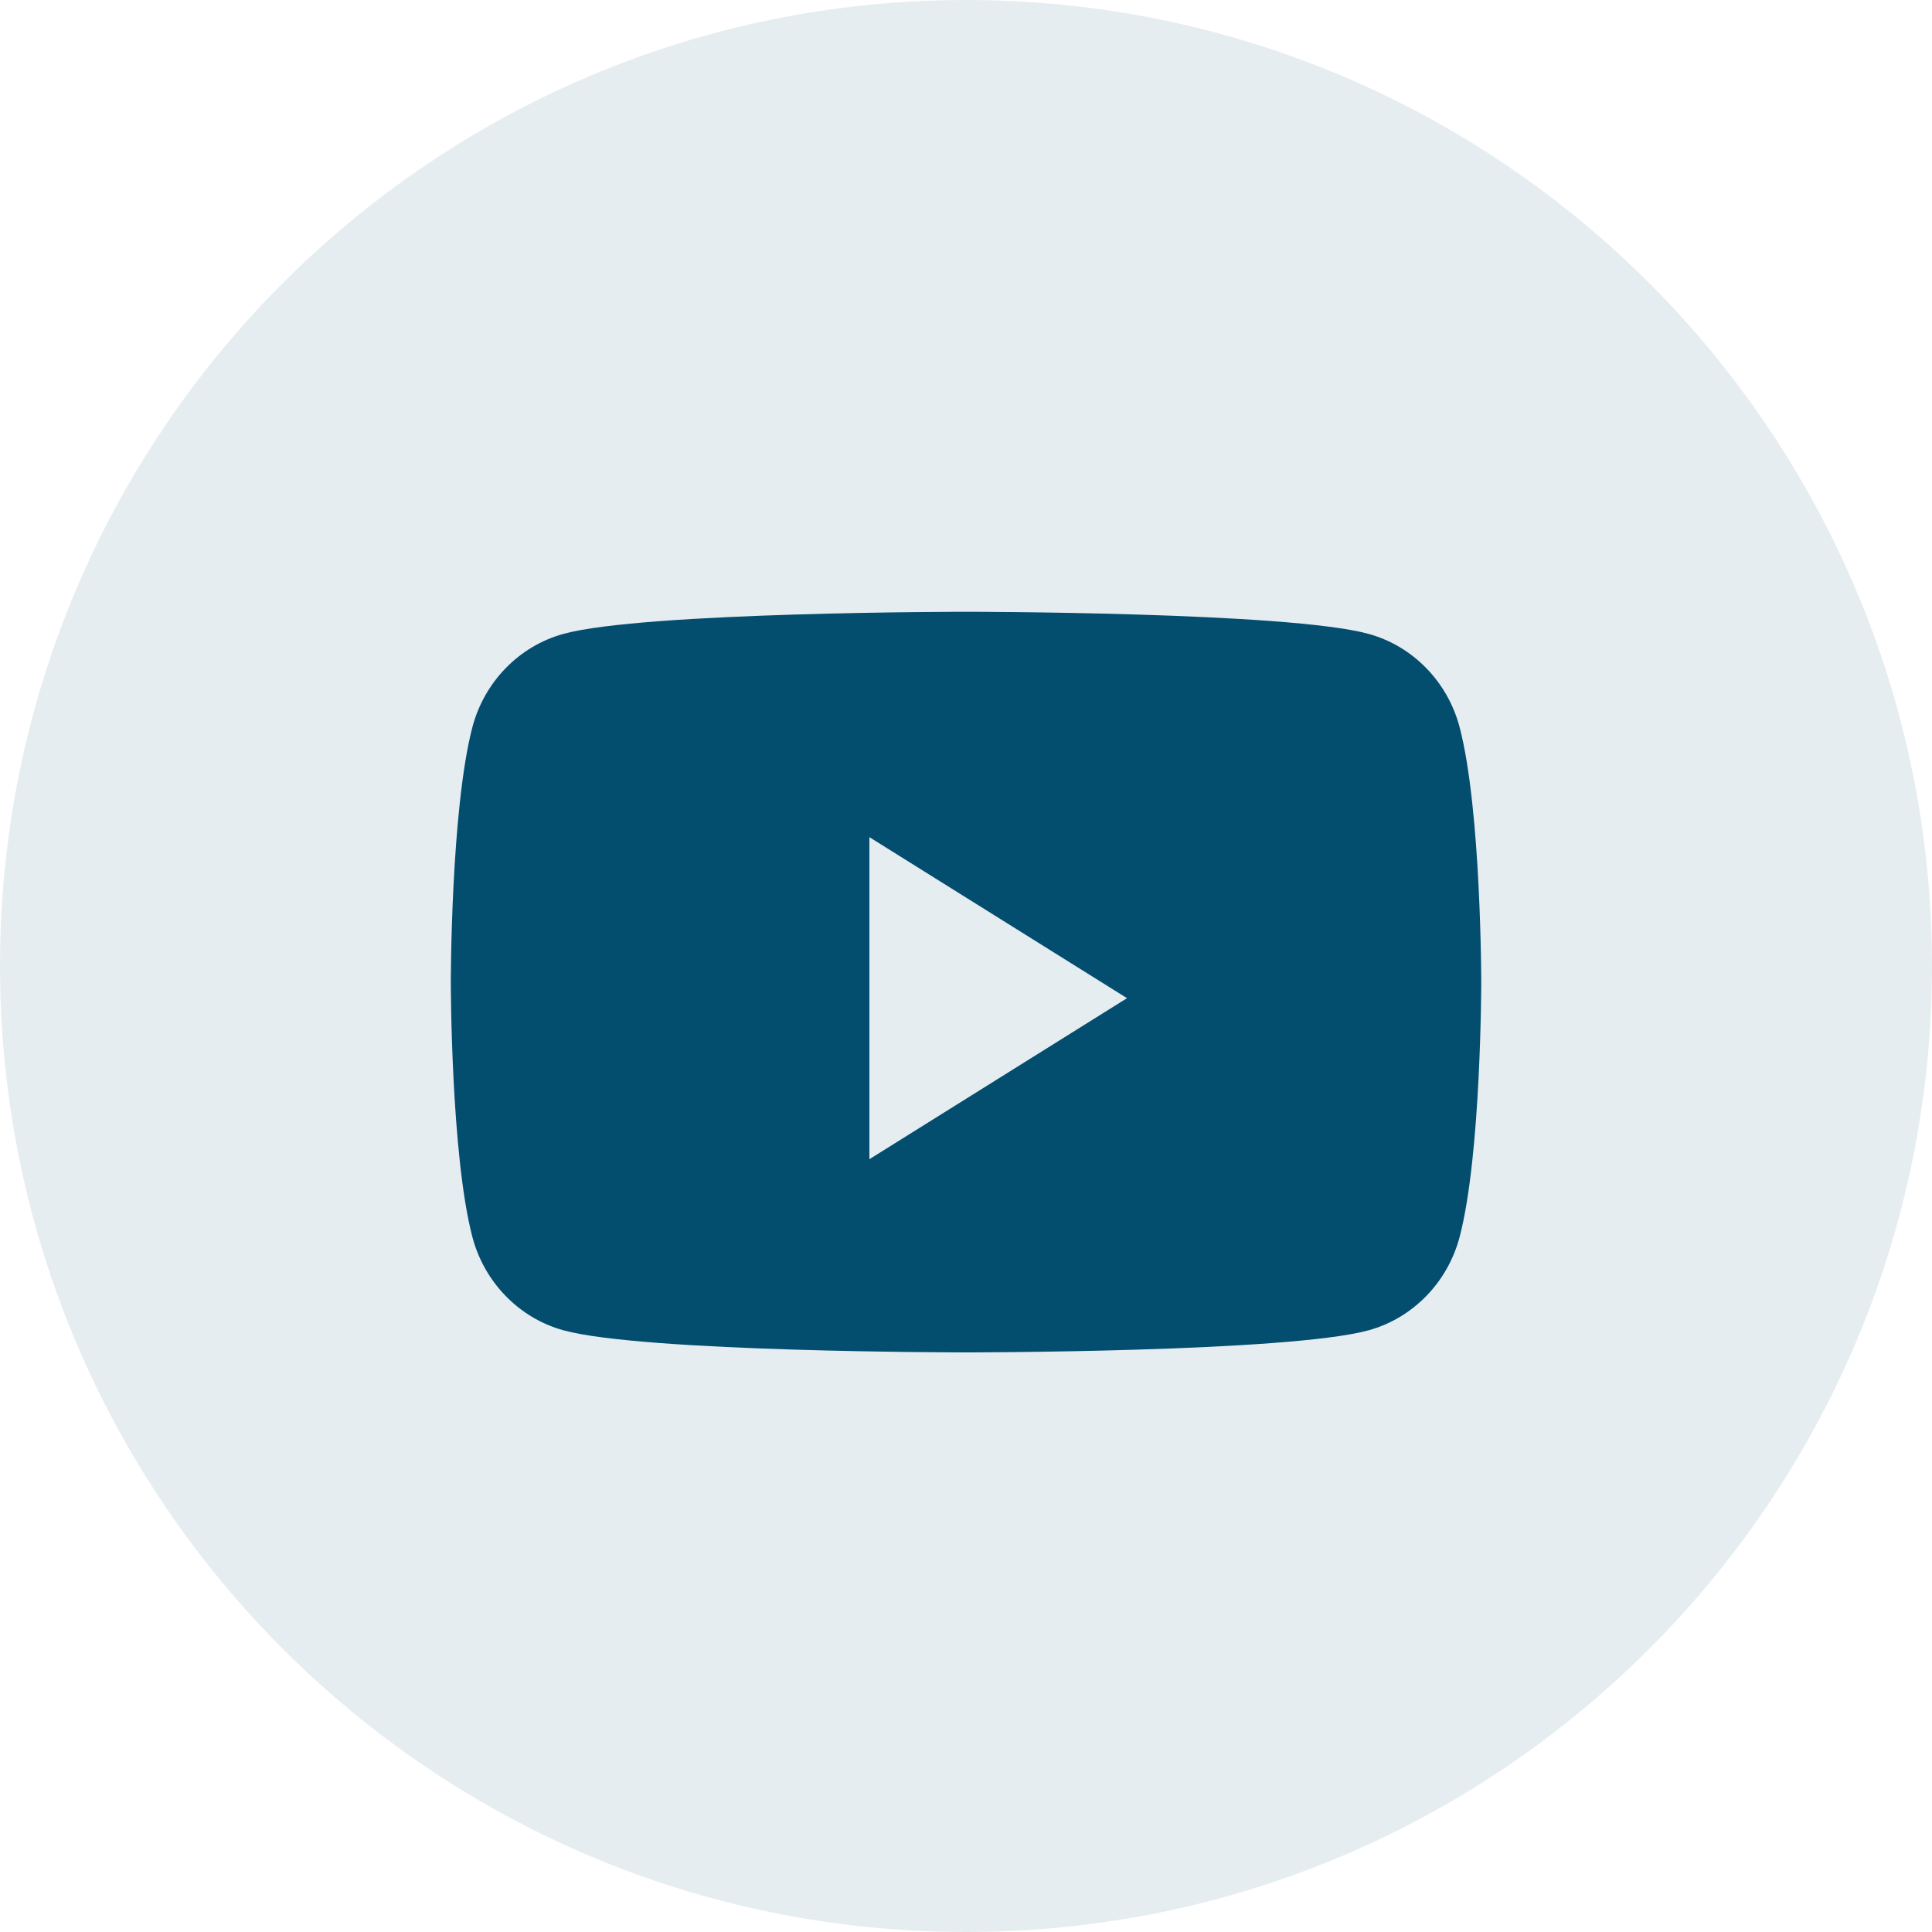 <svg width="32" height="32" viewBox="0 0 32 32" fill="none" xmlns="http://www.w3.org/2000/svg">
<path opacity="0.1" fill-rule="evenodd" clip-rule="evenodd" d="M0 16C0 7.163 7.163 -0 16 -0C24.837 -0 32 7.163 32 16C32 24.836 24.837 32 16 32C7.163 32 0 24.836 0 16Z" fill="#034D6F"/>
<path fill-rule="evenodd" clip-rule="evenodd" d="M22.668 10.499C23.402 10.701 23.98 11.294 24.177 12.049C24.534 13.415 24.534 16.266 24.534 16.266C24.534 16.266 24.534 19.118 24.177 20.484C23.98 21.238 23.402 21.832 22.668 22.034C21.337 22.4 16 22.4 16 22.4C16 22.4 10.663 22.4 9.332 22.034C8.598 21.832 8.02 21.238 7.823 20.484C7.467 19.118 7.467 16.266 7.467 16.266C7.467 16.266 7.467 13.415 7.823 12.049C8.02 11.294 8.598 10.701 9.332 10.499C10.663 10.133 16 10.133 16 10.133C16 10.133 21.337 10.133 22.668 10.499ZM14.4 13.866V19.2L18.667 16.533L14.4 13.866Z" fill="#034D6F"/>
</svg>
